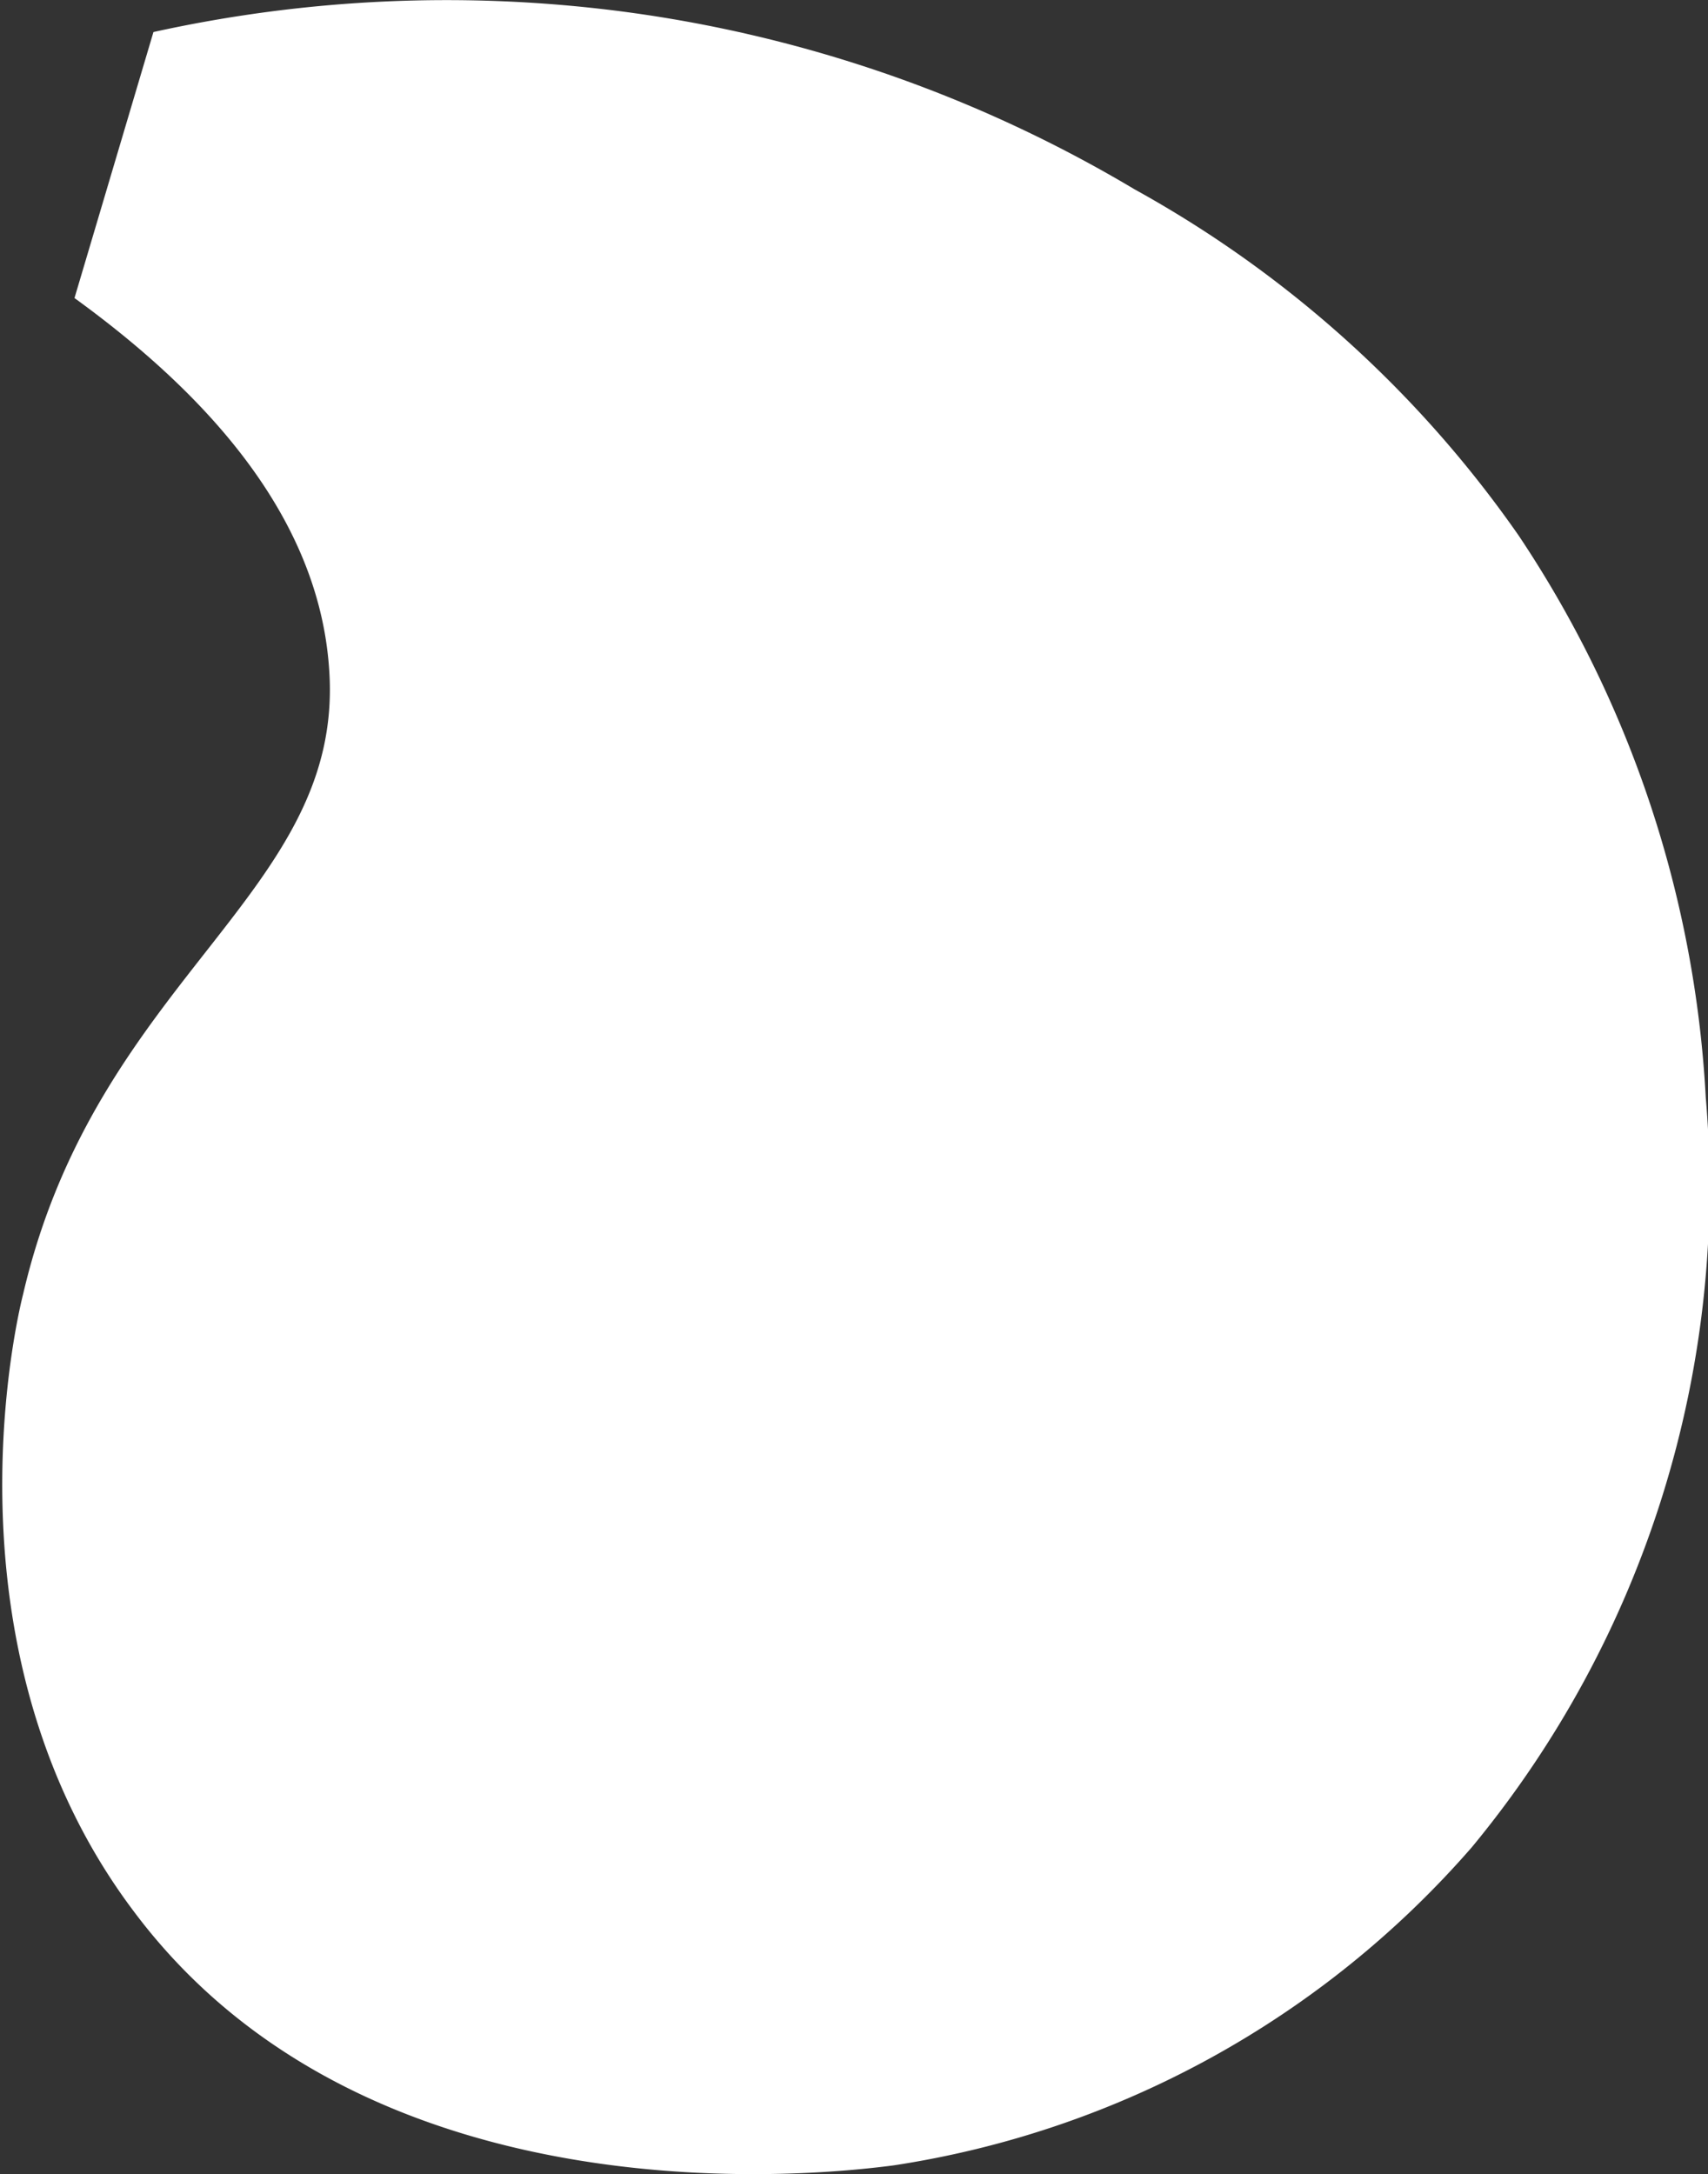 <?xml version="1.0" encoding="UTF-8"?> <svg xmlns="http://www.w3.org/2000/svg" id="Слой_1" data-name="Слой 1" viewBox="0 0 22.93 29.18"><rect x="0" y="0" width="22.93" height="29.18" fill="#333333" stroke="none"/> <defs> <style>.cls-1{fill:#fff;}</style> </defs> <title>form</title> <path class="cls-1" d="M1,4,2.06.43A18.28,18.28,0,0,1,8.32.15a18,18,0,0,1,6.91,2.39,15.28,15.28,0,0,1,5.16,4.65,15,15,0,0,1,2.51,7.54,13.91,13.91,0,0,1-3.14,10.06A12.85,12.85,0,0,1,12,29.06c-.84.11-7,.85-10.19-3.39-2.6-3.43-1.62-7.83-1.5-8.3C1.3,13.11,4.62,12,4.42,9,4.28,6.78,2.53,5.11,1,4Z"></path> </svg> 